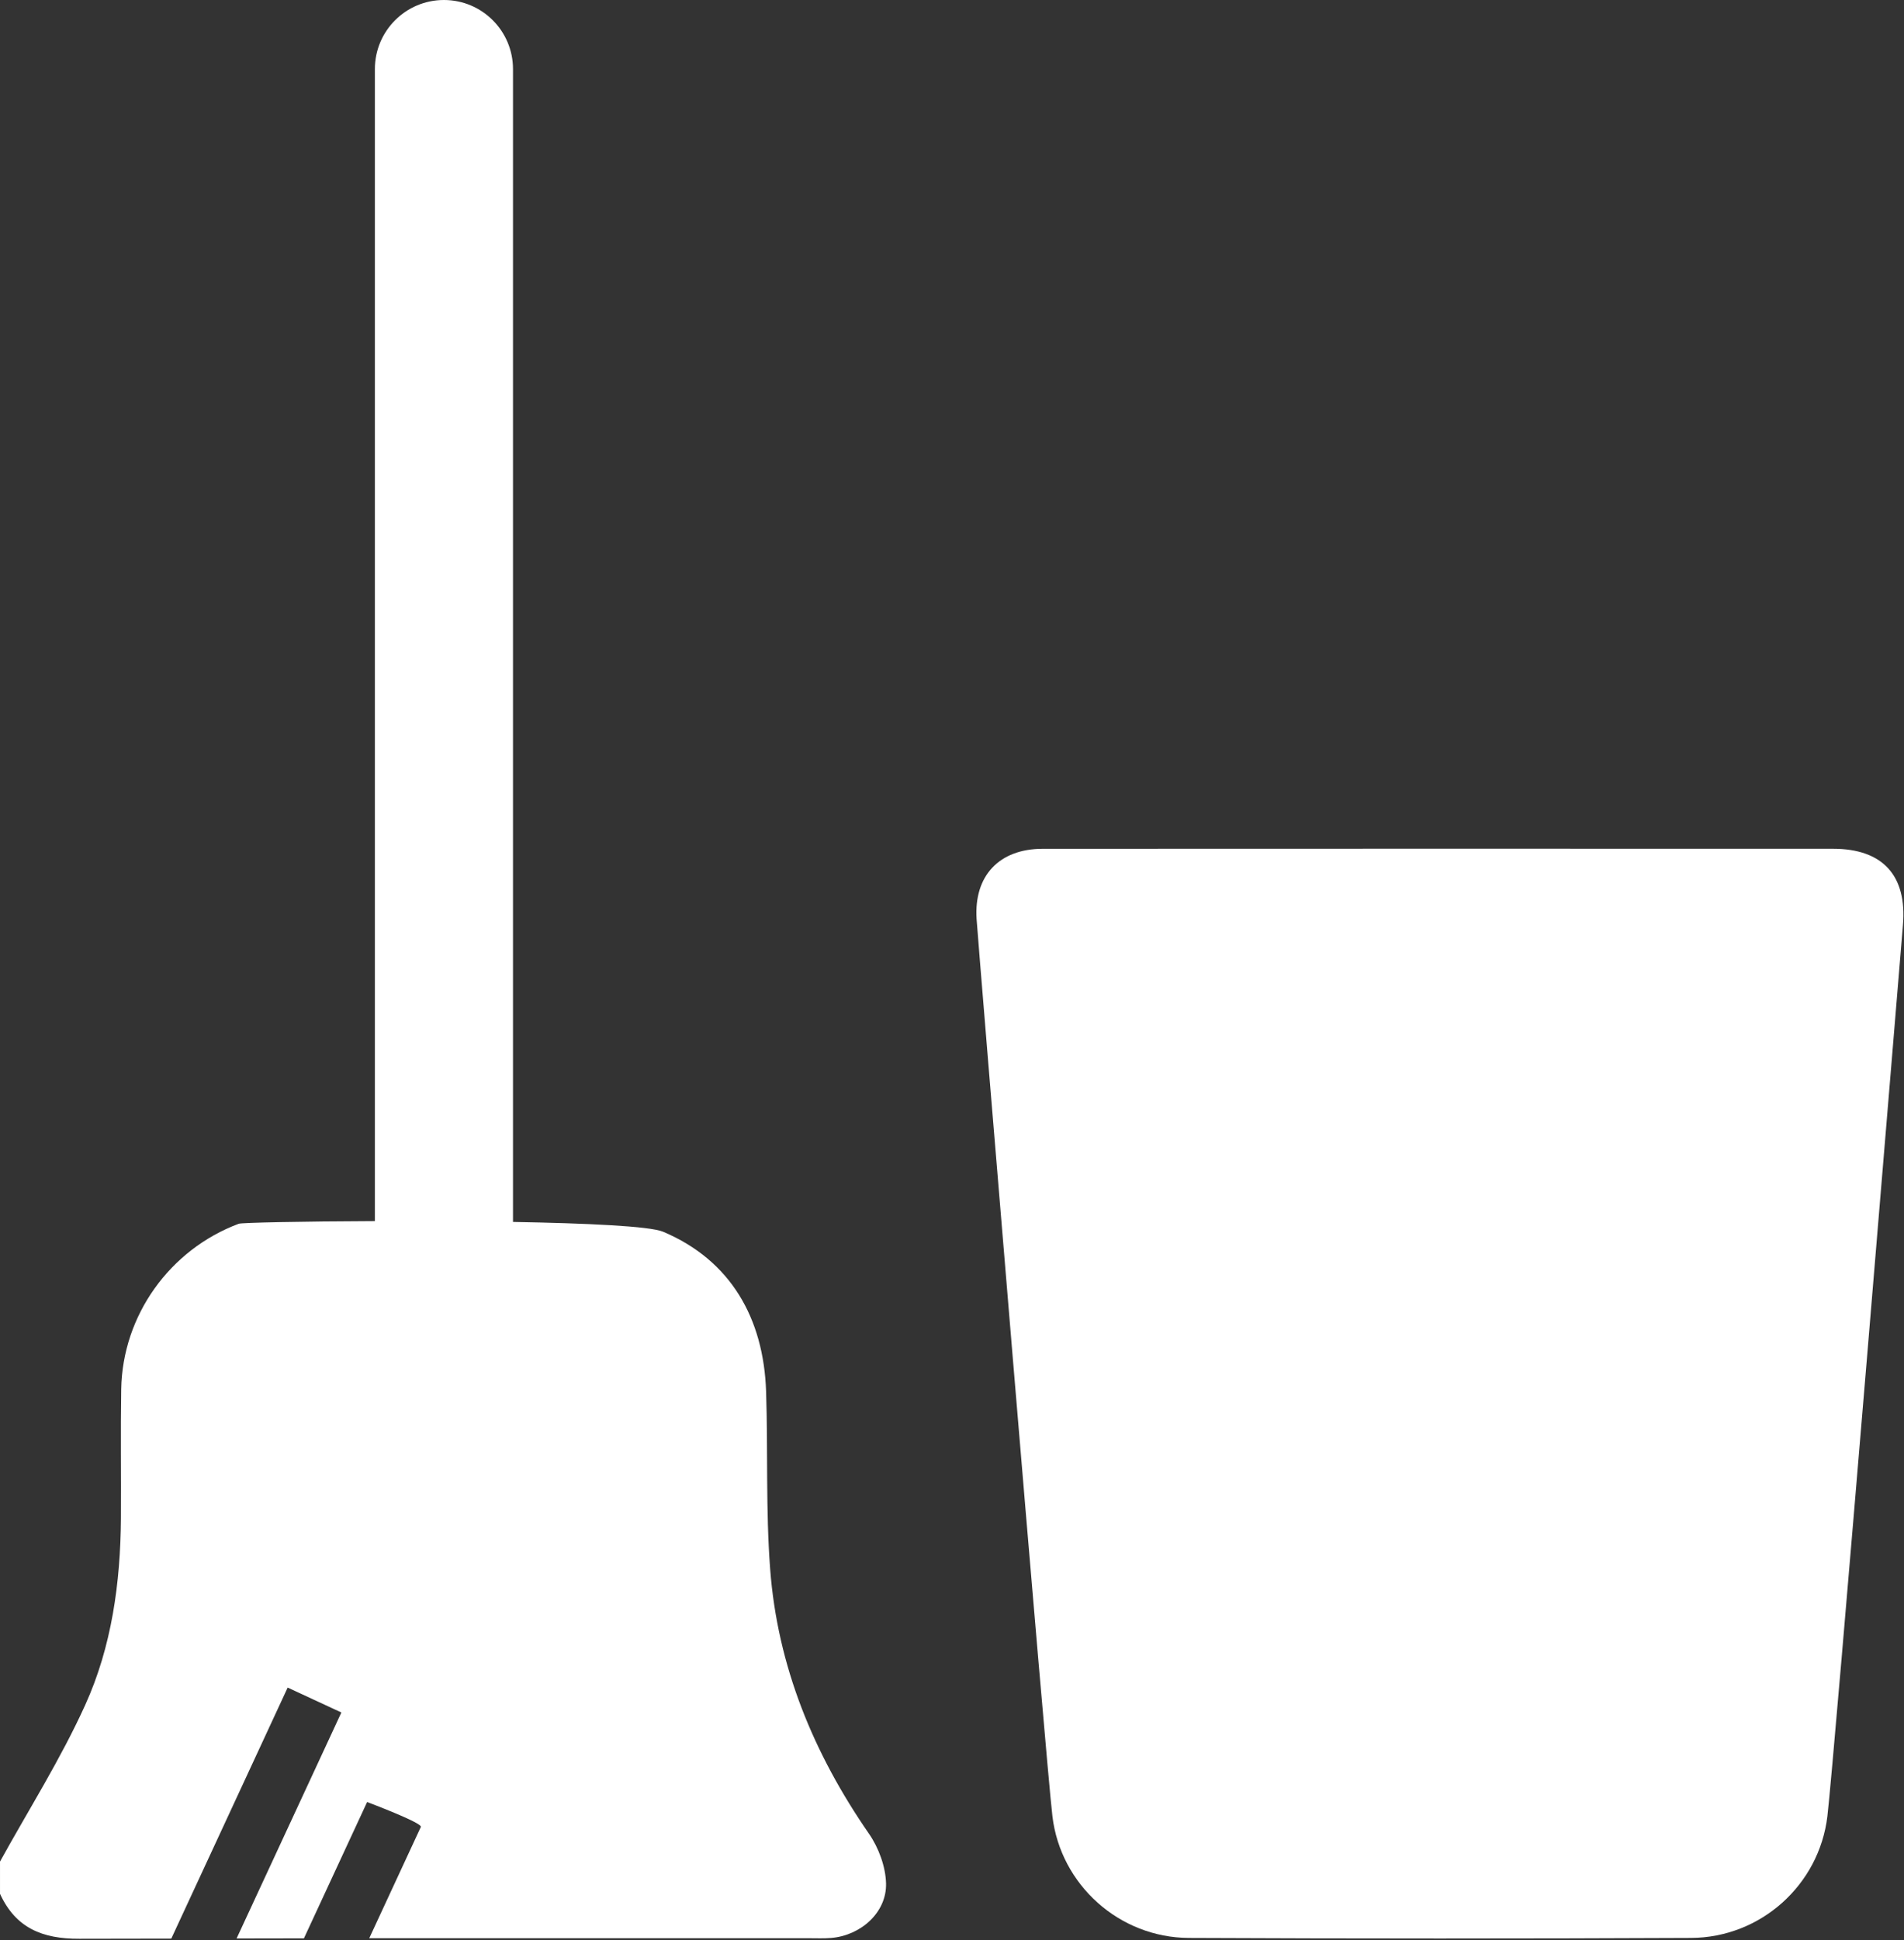 <?xml version="1.0" encoding="UTF-8" standalone="no"?>
<!DOCTYPE svg PUBLIC "-//W3C//DTD SVG 1.1//EN" "http://www.w3.org/Graphics/SVG/1.1/DTD/svg11.dtd">
<svg width="100%" height="100%" viewBox="0 0 598 609" version="1.1" xmlns="http://www.w3.org/2000/svg" xmlns:xlink="http://www.w3.org/1999/xlink" xml:space="preserve" xmlns:serif="http://www.serif.com/" style="fill-rule:evenodd;clip-rule:evenodd;stroke-linejoin:round;stroke-miterlimit:2;">
    <rect x="0" y="0" width="598" height="609" fill="#333333" stroke="none"/>
    <g transform="matrix(6.197,0,0,6.197,139.43,0)">
        <path d="M3.5,61.899C7.234,61.965 10.433,62.112 11.106,62.395C14.522,63.835 16.206,66.769 16.328,70.497C16.427,73.491 16.307,76.497 16.533,79.479C16.905,84.407 18.734,88.835 21.544,92.894C22.034,93.604 22.386,94.56 22.407,95.41C22.442,96.879 21.13,98.044 19.63,98.17C19.258,98.201 18.881,98.184 18.507,98.184C11.076,98.184 3.645,98.181 -3.786,98.185L-1.171,92.547C-1.076,92.343 -3.893,91.285 -3.893,91.285L-7.096,98.191C-8.234,98.192 -9.371,98.195 -10.509,98.197L-5.198,86.749L-7.92,85.487L-13.818,98.203C-15.373,98.207 -16.927,98.205 -18.481,98.211C-20.355,98.22 -21.706,97.663 -22.499,95.935L-22.499,94.301C-21.044,91.665 -19.422,89.106 -18.183,86.373C-16.836,83.408 -16.395,80.178 -16.37,76.913C-16.356,74.734 -16.391,72.554 -16.356,70.375C-16.294,66.64 -13.902,63.301 -10.399,61.991C-10.252,61.935 -7.236,61.871 -3.5,61.857L-3.5,3.5C-3.5,1.567 -1.933,0 0,0C1.933,0 3.5,1.567 3.5,3.5L3.5,61.899Z" style="fill:white;"/>
    </g>
    <g transform="matrix(6.197,0,0,6.197,575.713,608.559)">
        <path d="M0,-55.207C2.518,-55.207 3.757,-53.85 3.542,-51.34C3.43,-50.018 0.054,-9.039 -0.286,-6.201C-0.701,-2.708 -3.679,-0.047 -7.2,-0.033C-15.681,0.006 -24.164,0.006 -32.647,-0.033C-36.166,-0.047 -39.15,-2.716 -39.564,-6.201C-39.897,-9.004 -43.317,-50.283 -43.406,-51.642C-43.55,-53.835 -42.264,-55.203 -40.06,-55.205C-33.315,-55.213 -6.608,-55.209 0,-55.207" style="fill:white;fill-rule:nonzero;"/>
    </g>
</svg>
